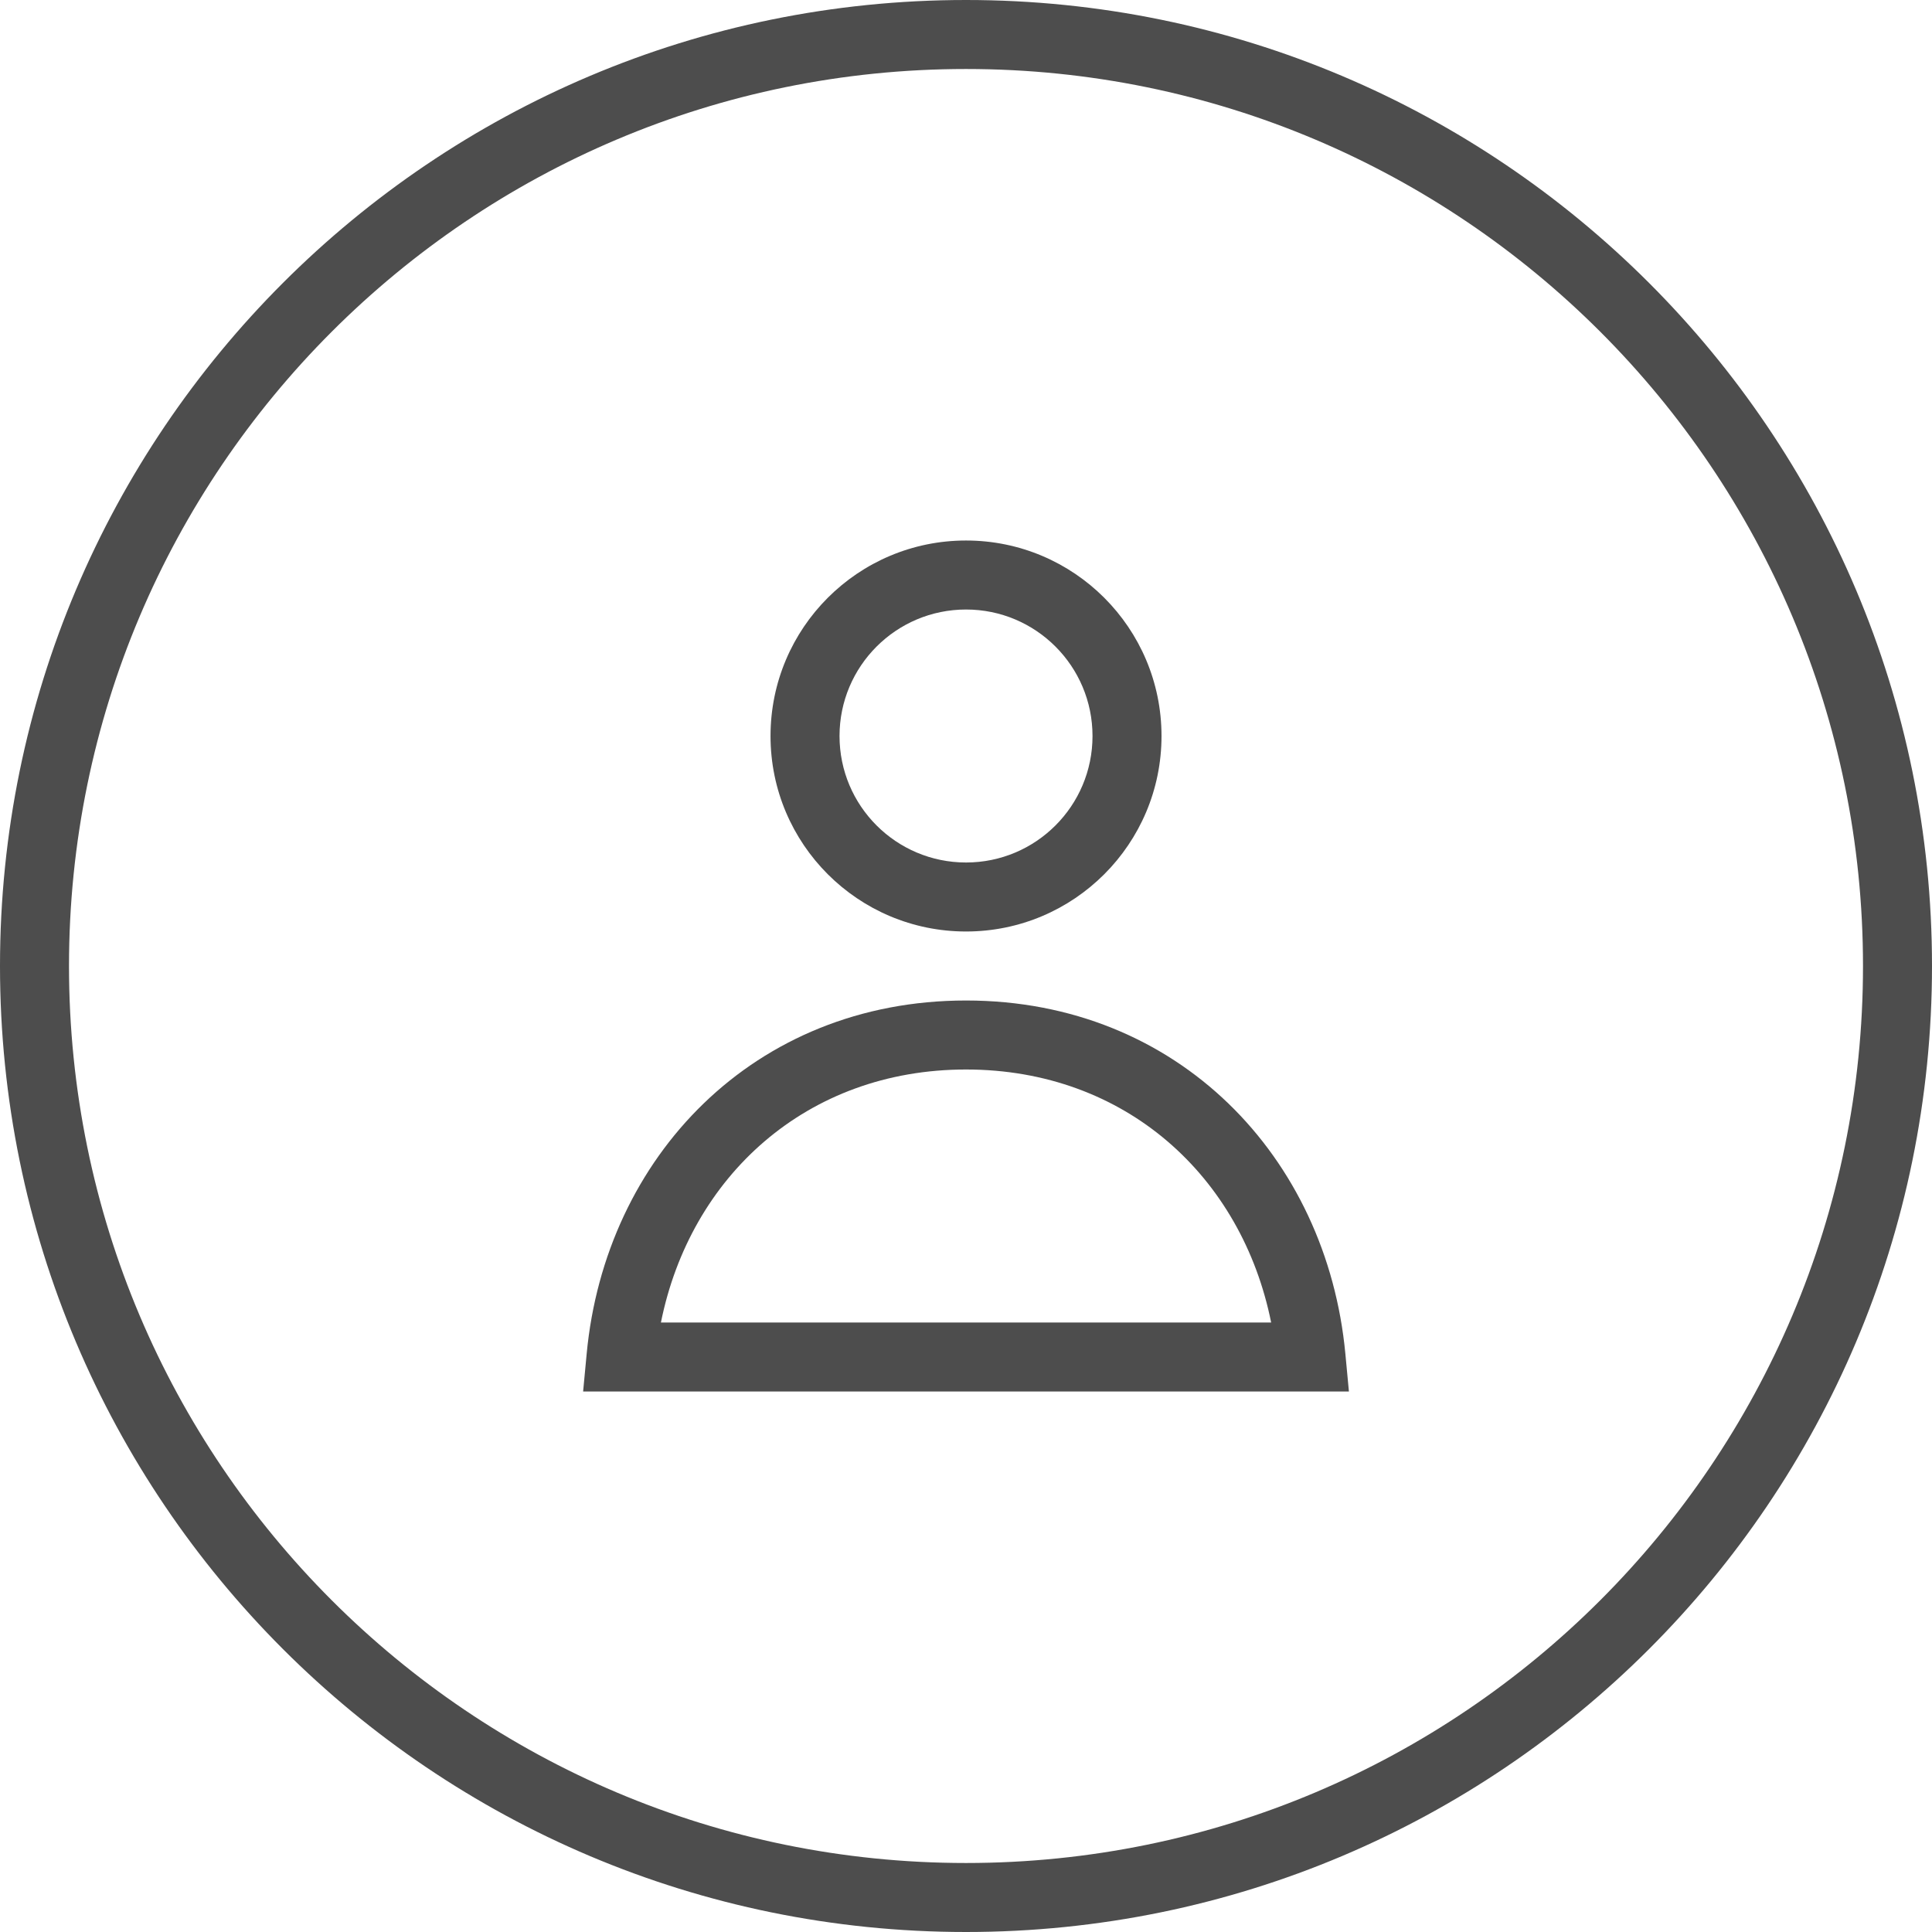 <svg width="56" height="56" viewBox="0 0 56 56" fill="none" xmlns="http://www.w3.org/2000/svg">
<path fill-rule="evenodd" clip-rule="evenodd" d="M28 54C42.359 54 54 42.359 54 28C54 13.641 42.359 2 28 2C13.641 2 2 13.641 2 28C2 42.359 13.641 54 28 54ZM28 56C43.464 56 56 43.464 56 28C56 12.536 43.464 0 28 0C12.536 0 0 12.536 0 28C0 43.464 12.536 56 28 56Z" fill="#4D4D4D"/>
<path fill-rule="evenodd" clip-rule="evenodd" d="M28.001 17.667C25.976 17.667 24.334 19.309 24.334 21.334C24.334 23.359 25.976 25 28.001 25C30.026 25 31.667 23.359 31.667 21.334C31.667 19.309 30.026 17.667 28.001 17.667ZM22.334 21.334C22.334 18.204 24.871 15.667 28.001 15.667C31.13 15.667 33.667 18.204 33.667 21.334C33.667 24.463 31.13 27 28.001 27C24.871 27 22.334 24.463 22.334 21.334ZM19.157 38.334H36.845C35.997 34.108 32.629 31 28.001 31C23.372 31 20.005 34.108 19.157 38.334ZM17.005 39.24C17.54 33.547 21.846 29 28.001 29C34.155 29 38.461 33.547 38.996 39.24L39.099 40.334H16.902L17.005 39.24Z" fill="#4D4D4D"/>
</svg>
